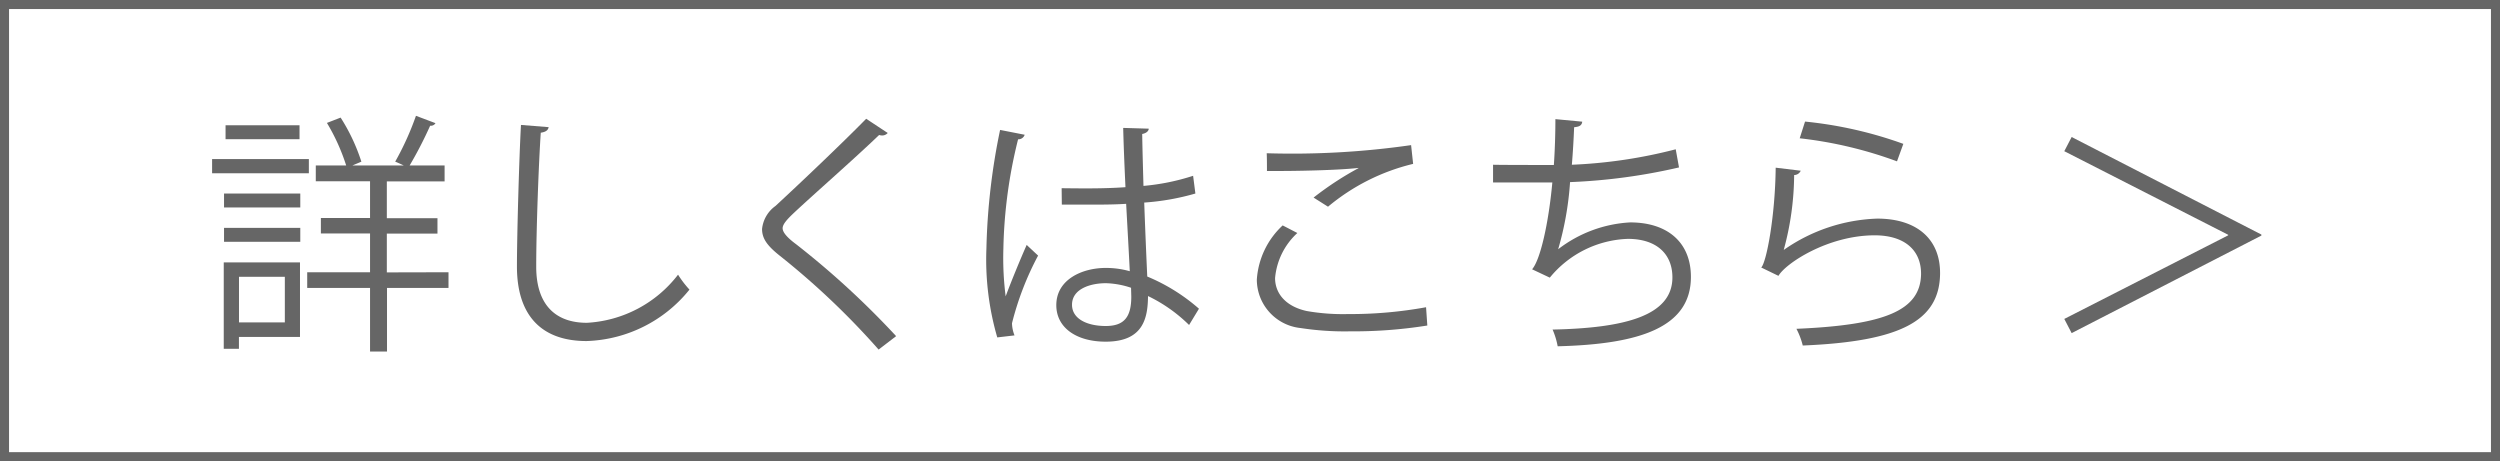 <svg xmlns="http://www.w3.org/2000/svg" width="138.227" height="25.5" viewBox="0 0 138.227 25.5">
  <rect x="0" y="0" width="138.227" height="25.5" fill="#333333" stroke="none"/>
  <g id="covid__link" transform="translate(-874.473 -618.75)">
    <rect id="長方形_18" data-name="長方形 18" width="137.727" height="25" transform="translate(874.723 619)" fill="#fff" stroke="#666" stroke-miterlimit="10" stroke-width="0.5"/>
    <g id="グループ_30" data-name="グループ 30">
      <path id="パス_190" data-name="パス 190" d="M891.55,627.545v.784H886.2v-.784Zm-.49,5.715v4.118h-3.376v.658h-.84V633.26Zm-4.2-3.039v-.771h4.216v.771Zm0,1.9v-.771h4.216v.771Zm4.174-6.443v.77h-4.09v-.77Zm-.812,8.377h-2.535v2.521h2.535Zm9.049-.252v.868h-3.4v3.515h-.938v-3.515h-3.474v-.868h3.474v-2.144h-2.718v-.854h2.718v-2.032h-3V627.9h1.681a11.121,11.121,0,0,0-1.065-2.354l.757-.294a10.416,10.416,0,0,1,1.148,2.437l-.5.211H896.8c-.21-.1-.462-.211-.477-.211a15.827,15.827,0,0,0,1.149-2.536l1.079.407a.293.293,0,0,1-.294.14,22.266,22.266,0,0,1-1.135,2.2h1.933v.881h-3.194v2.032h2.8v.854h-2.8v2.144Z" fill="#666"/>
      <path id="パス_191" data-name="パス 191" d="M904.808,625.78c-.029.168-.155.266-.435.308-.112,1.625-.252,5.337-.252,7.41s1.036,3.1,2.8,3.1a6.82,6.82,0,0,0,5.042-2.661,5.668,5.668,0,0,0,.631.826,7.6,7.6,0,0,1-5.688,2.844c-2.549,0-3.851-1.471-3.851-4.119,0-1.765.126-6.107.223-7.83Z" fill="#666"/>
      <path id="パス_192" data-name="パス 192" d="M923.052,638.078a42.619,42.619,0,0,0-5.491-5.21c-.7-.56-.953-.953-.953-1.457a1.788,1.788,0,0,1,.743-1.274c1.274-1.177,3.67-3.447,5.014-4.82l1.191.786a.417.417,0,0,1-.308.139.648.648,0,0,1-.168-.028c-1.4,1.345-3.586,3.25-4.735,4.329-.336.321-.6.6-.6.826s.252.519.742.882a46.753,46.753,0,0,1,5.534,5.085Z" fill="#666"/>
      <path id="パス_193" data-name="パス 193" d="M929.613,637.406a15.414,15.414,0,0,1-.6-4.93,35.7,35.7,0,0,1,.756-6.542l1.359.266a.363.363,0,0,1-.364.252,26.85,26.85,0,0,0-.813,6.037,16.621,16.621,0,0,0,.126,2.648c.308-.84.868-2.185,1.162-2.844l.631.589a16.373,16.373,0,0,0-1.443,3.74,1.922,1.922,0,0,0,.14.672Zm3.559-8.25c1.177.014,2.352.028,3.529-.056-.055-1.2-.1-2.242-.126-3.278l1.415.042c-.013.14-.139.252-.364.294.014.9.042,1.807.07,2.871a12.338,12.338,0,0,0,2.745-.559l.126.98a13.476,13.476,0,0,1-2.829.5c.056,1.555.126,3.193.168,4.09a10.351,10.351,0,0,1,2.858,1.779l-.546.9a8.422,8.422,0,0,0-2.27-1.6c-.013,1.19-.238,2.522-2.339,2.522-1.639,0-2.732-.785-2.732-2.018,0-1.429,1.443-2.059,2.732-2.059a4.831,4.831,0,0,1,1.33.182c-.042-.882-.126-2.354-.2-3.726-.433.029-1.022.042-1.429.042h-2.128Zm3.838,5.505a4.75,4.75,0,0,0-1.387-.253c-.854,0-1.877.309-1.877,1.192,0,.784.84,1.175,1.863,1.175s1.414-.5,1.414-1.624Z" fill="#666"/>
      <path id="パス_194" data-name="パス 194" d="M953.391,636.748a25.786,25.786,0,0,1-4.258.322,16.014,16.014,0,0,1-2.746-.182,2.7,2.7,0,0,1-2.423-2.675,4.486,4.486,0,0,1,1.429-3l.812.42a3.828,3.828,0,0,0-1.232,2.494c0,.811.546,1.555,1.751,1.82a11.575,11.575,0,0,0,2.283.168,23.349,23.349,0,0,0,4.314-.378Zm-6.289-7.074a17.441,17.441,0,0,1,2.479-1.625v-.014c-1.064.126-3.5.182-5.057.168,0-.265,0-.728-.014-.98a46.125,46.125,0,0,0,7.984-.449l.112,1.037a11.531,11.531,0,0,0-4.706,2.368Z" fill="#666"/>
      <path id="パス_195" data-name="パス 195" d="M967.307,628.007a32.146,32.146,0,0,1-6.024.812,17.313,17.313,0,0,1-.658,3.712,7.137,7.137,0,0,1,3.979-1.484c2.086,0,3.361,1.12,3.361,3.012,0,2.787-2.816,3.725-7.367,3.837a4.209,4.209,0,0,0-.281-.924c4.02-.084,6.625-.771,6.625-2.886,0-1.26-.839-2.129-2.464-2.129a5.831,5.831,0,0,0-4.315,2.144l-.98-.462c.448-.505.91-2.508,1.12-4.8h-3.278v-.98c.588.013,2.312.013,3.362.013.056-.8.085-1.7.085-2.535l1.484.14c-.028.238-.2.28-.448.308-.029.7-.07,1.414-.126,2.074a27.251,27.251,0,0,0,5.743-.855Z" fill="#666"/>
      <path id="パス_196" data-name="パス 196" d="M974.037,628.189a.4.4,0,0,1-.364.239,16.02,16.02,0,0,1-.574,4.132h.013a9.535,9.535,0,0,1,5.156-1.723c2.157,0,3.5,1.106,3.473,3.067-.042,2.577-2.171,3.726-7.592,3.95a4.156,4.156,0,0,0-.35-.924c4.889-.21,6.849-1.008,6.891-3.012.015-1.345-.924-2.157-2.563-2.157-2.591,0-4.931,1.555-5.322,2.241l-.953-.462c.28-.266.77-2.773.8-5.519Zm.238-2.717a22.566,22.566,0,0,1,5.435,1.232l-.351.967a22.766,22.766,0,0,0-5.379-1.275Z" fill="#666"/>
      <path id="パス_197" data-name="パス 197" d="M989.016,626.326l10.491,5.393v.056l-10.491,5.393-.407-.784,9.063-4.623v-.028l-9.063-4.623Z" fill="#666"/>
    </g>
  </g>
</svg>
